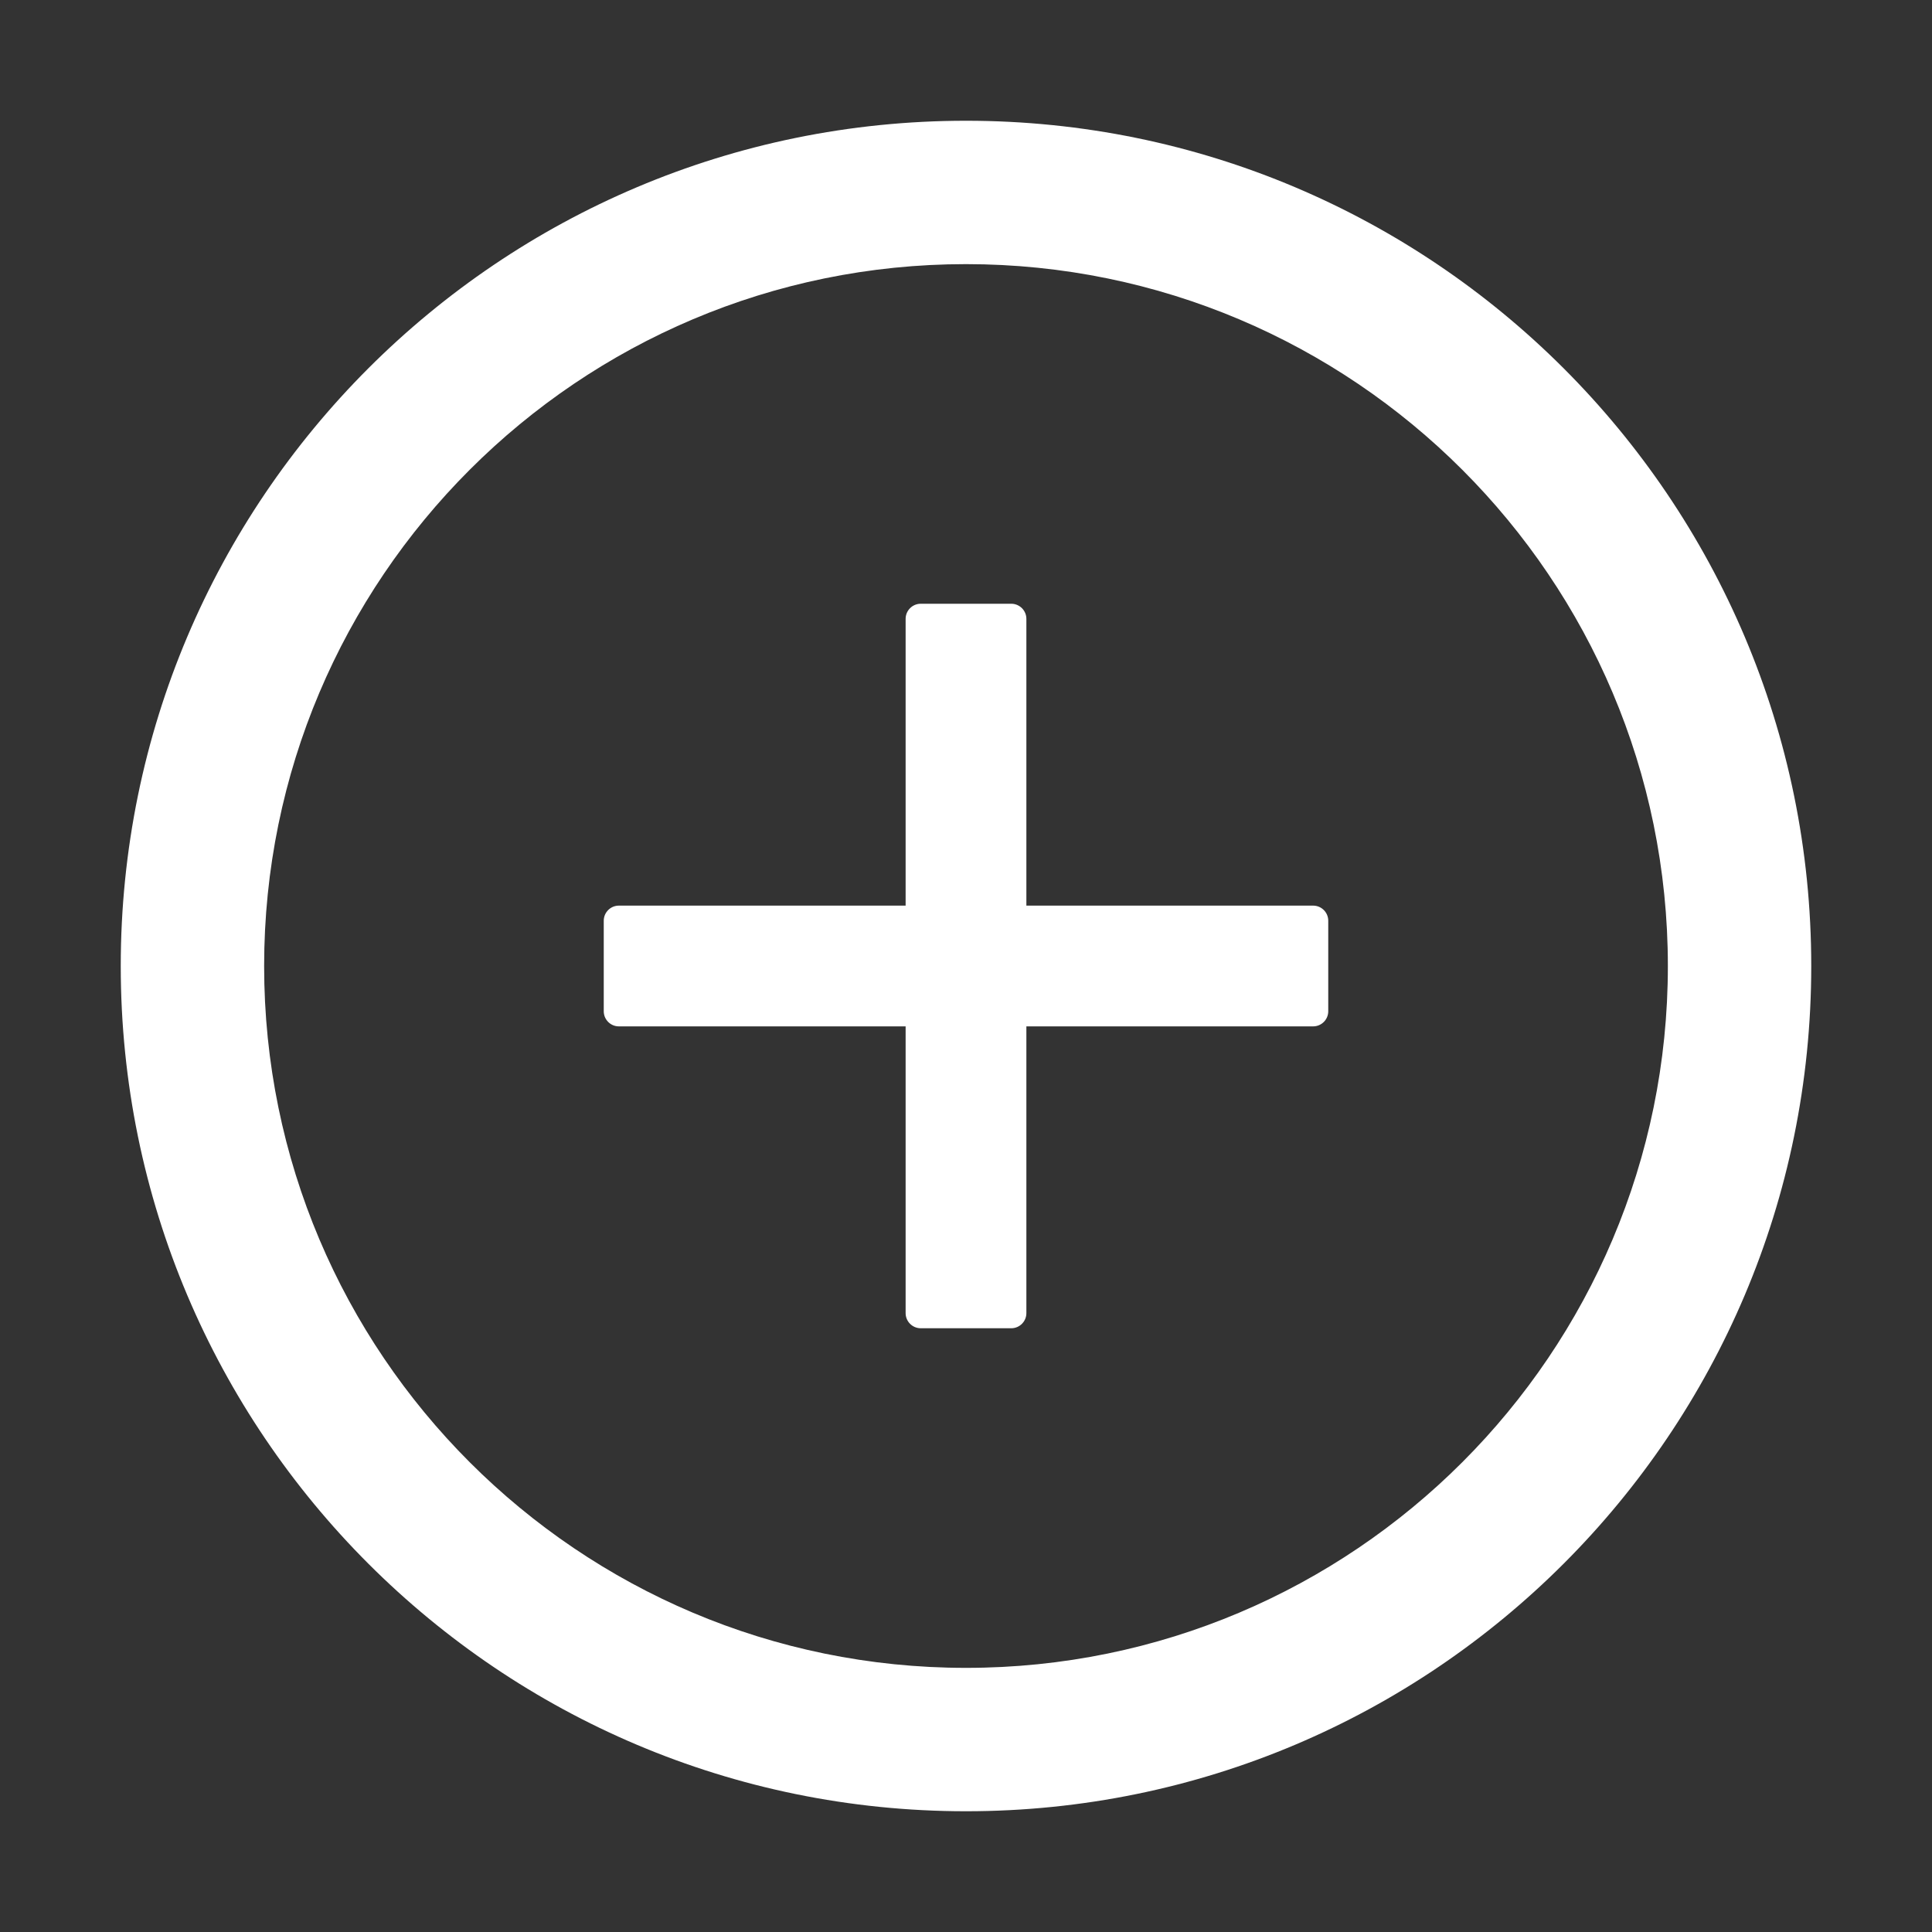 <svg width="88" height="88" viewBox="0 0 88 88" fill="none" xmlns="http://www.w3.org/2000/svg">
<rect x="0" y="0" width="88" height="88" fill="#333333" stroke="none"/>
<path d="M59.812 41.25H46.75V28.188C46.75 27.809 46.441 27.5 46.062 27.5H41.938C41.559 27.5 41.25 27.809 41.25 28.188V41.25H28.188C27.809 41.25 27.5 41.559 27.5 41.938V46.062C27.5 46.441 27.809 46.75 28.188 46.75H41.25V59.812C41.25 60.191 41.559 60.5 41.938 60.5H46.062C46.441 60.5 46.75 60.191 46.75 59.812V46.75H59.812C60.191 46.75 60.5 46.441 60.5 46.062V41.938C60.5 41.559 60.191 41.25 59.812 41.25Z" fill="white"/>
<path d="M44 5.5C22.739 5.5 5.5 22.739 5.5 44C5.5 65.261 22.739 82.5 44 82.5C65.261 82.5 82.5 65.261 82.5 44C82.5 22.739 65.261 5.5 44 5.5ZM44 75.969C26.348 75.969 12.031 61.652 12.031 44C12.031 26.348 26.348 12.031 44 12.031C61.652 12.031 75.969 26.348 75.969 44C75.969 61.652 61.652 75.969 44 75.969Z" fill="white"/>
</svg>
